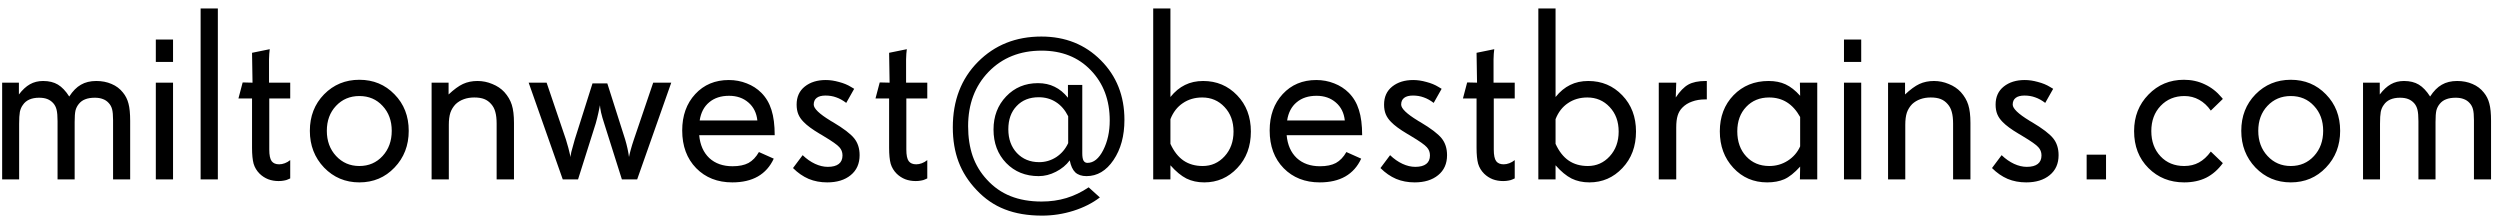<svg width="223" height="20" viewBox="0 0 223 20" fill="none" xmlns="http://www.w3.org/2000/svg">
<path d="M11.611 16H10.086V10.715C10.086 10.285 10.057 9.963 10 9.748C9.943 9.526 9.839 9.336 9.688 9.179C9.545 9.021 9.373 8.907 9.173 8.835C8.972 8.756 8.736 8.717 8.464 8.717C8.12 8.717 7.834 8.763 7.604 8.856C7.375 8.942 7.186 9.078 7.035 9.265C6.892 9.437 6.792 9.633 6.734 9.855C6.684 10.078 6.659 10.418 6.659 10.876V16H5.134V10.812C5.134 10.36 5.105 10.02 5.048 9.791C4.991 9.555 4.89 9.358 4.747 9.2C4.597 9.035 4.421 8.914 4.221 8.835C4.02 8.756 3.777 8.717 3.49 8.717C3.154 8.717 2.864 8.771 2.62 8.878C2.377 8.985 2.183 9.146 2.04 9.361C1.911 9.533 1.822 9.741 1.771 9.984C1.729 10.221 1.707 10.575 1.707 11.048V16H0.192V7.374H1.686V8.427C2.001 8.011 2.33 7.707 2.674 7.514C3.018 7.32 3.408 7.224 3.845 7.224C4.368 7.224 4.808 7.331 5.166 7.546C5.524 7.761 5.861 8.115 6.176 8.609C6.491 8.122 6.838 7.771 7.218 7.557C7.597 7.335 8.056 7.224 8.593 7.224C9.094 7.224 9.549 7.313 9.957 7.492C10.365 7.664 10.702 7.918 10.967 8.255C11.203 8.541 11.368 8.871 11.461 9.243C11.561 9.608 11.611 10.124 11.611 10.79V16ZM15.435 16H13.899V7.374H15.435V16ZM15.435 5.526H13.899V3.528H15.435V5.526ZM19.432 16H17.895V0.757H19.432V16ZM25.888 15.914L25.694 16C25.594 16.05 25.472 16.086 25.329 16.107C25.186 16.136 25.028 16.15 24.856 16.15C24.52 16.15 24.208 16.097 23.922 15.989C23.635 15.875 23.381 15.71 23.159 15.495C22.901 15.237 22.722 14.94 22.622 14.604C22.529 14.26 22.482 13.787 22.482 13.185V8.781H21.269L21.645 7.353L22.525 7.374L22.482 4.71L24.061 4.388C24.047 4.452 24.033 4.588 24.019 4.796C24.004 5.004 23.997 5.168 23.997 5.29V7.374H25.888V8.781H24.019V13.336C24.019 13.837 24.09 14.185 24.233 14.378C24.377 14.564 24.599 14.657 24.899 14.657C25.064 14.657 25.232 14.625 25.404 14.56C25.576 14.496 25.737 14.403 25.888 14.281V15.914ZM34.943 11.671C34.943 10.769 34.671 10.027 34.127 9.447C33.59 8.86 32.899 8.566 32.054 8.566C31.216 8.566 30.521 8.86 29.97 9.447C29.425 10.027 29.153 10.769 29.153 11.671C29.153 12.573 29.429 13.322 29.98 13.916C30.532 14.51 31.223 14.808 32.054 14.808C32.892 14.808 33.583 14.51 34.127 13.916C34.671 13.322 34.943 12.573 34.943 11.671ZM36.458 11.671C36.458 12.974 36.035 14.066 35.19 14.947C34.352 15.828 33.307 16.269 32.054 16.269C30.808 16.269 29.759 15.828 28.906 14.947C28.061 14.059 27.639 12.967 27.639 11.671C27.639 10.367 28.061 9.283 28.906 8.416C29.759 7.549 30.808 7.116 32.054 7.116C33.307 7.116 34.352 7.549 35.19 8.416C36.035 9.275 36.458 10.36 36.458 11.671ZM45.847 16H44.3V11.026C44.3 10.604 44.26 10.257 44.182 9.984C44.11 9.712 43.988 9.479 43.816 9.286C43.637 9.078 43.43 8.928 43.193 8.835C42.957 8.742 42.66 8.695 42.302 8.695C41.965 8.695 41.657 8.745 41.378 8.846C41.099 8.946 40.855 9.093 40.648 9.286C40.433 9.508 40.275 9.762 40.175 10.049C40.082 10.335 40.035 10.697 40.035 11.134V16H38.499V7.374H40.014V8.427C40.486 7.983 40.912 7.671 41.292 7.492C41.679 7.313 42.112 7.224 42.592 7.224C43.05 7.224 43.491 7.313 43.913 7.492C44.343 7.664 44.701 7.904 44.987 8.212C45.302 8.563 45.524 8.942 45.653 9.351C45.782 9.759 45.847 10.296 45.847 10.962V16ZM59.876 7.374L56.836 16H55.472L53.893 11.005C53.778 10.661 53.685 10.335 53.613 10.027C53.549 9.712 53.517 9.497 53.517 9.383C53.495 9.526 53.449 9.752 53.377 10.06C53.312 10.36 53.234 10.675 53.141 11.005L51.562 16H50.197L47.157 7.374H48.758L50.477 12.434C50.634 12.935 50.77 13.443 50.885 13.959C50.892 13.988 50.895 14.009 50.895 14.023C50.895 13.923 50.917 13.769 50.96 13.562C51.01 13.354 51.114 12.978 51.272 12.434L52.851 7.438H54.172L55.762 12.434C55.926 12.985 56.041 13.504 56.105 13.991C56.105 14.005 56.105 14.013 56.105 14.013C56.127 13.877 56.177 13.665 56.256 13.379C56.335 13.085 56.431 12.77 56.546 12.434L58.265 7.374H59.876ZM67.557 10.747C67.485 10.074 67.22 9.54 66.762 9.146C66.303 8.745 65.727 8.545 65.032 8.545C64.309 8.545 63.718 8.738 63.26 9.125C62.801 9.505 62.519 10.045 62.411 10.747H67.557ZM69.103 12.058H62.368C62.447 12.924 62.748 13.604 63.27 14.099C63.8 14.586 64.492 14.829 65.344 14.829C65.924 14.829 66.397 14.732 66.762 14.539C67.127 14.338 67.439 14.013 67.696 13.562L69.018 14.152C68.695 14.854 68.223 15.384 67.6 15.742C66.984 16.093 66.225 16.269 65.322 16.269C64.005 16.269 62.93 15.846 62.1 15.001C61.269 14.149 60.853 13.028 60.853 11.639C60.853 10.314 61.24 9.232 62.014 8.395C62.787 7.557 63.786 7.138 65.011 7.138C65.576 7.138 66.11 7.238 66.611 7.438C67.113 7.632 67.546 7.911 67.911 8.276C68.326 8.692 68.627 9.2 68.814 9.802C69.007 10.403 69.103 11.155 69.103 12.058ZM76.677 13.841C76.677 14.6 76.412 15.194 75.882 15.624C75.359 16.054 74.661 16.269 73.787 16.269C73.186 16.269 72.634 16.165 72.133 15.957C71.632 15.742 71.166 15.42 70.736 14.99L71.596 13.841C71.947 14.177 72.315 14.435 72.702 14.614C73.089 14.793 73.468 14.883 73.841 14.883C74.27 14.883 74.596 14.797 74.818 14.625C75.04 14.453 75.151 14.199 75.151 13.862C75.151 13.576 75.058 13.332 74.872 13.132C74.693 12.924 74.231 12.598 73.486 12.154L73.261 12.015L73.11 11.929C72.459 11.542 71.982 11.191 71.682 10.876C71.467 10.661 71.309 10.432 71.209 10.188C71.109 9.945 71.059 9.659 71.059 9.329C71.059 8.642 71.302 8.104 71.789 7.718C72.276 7.331 72.899 7.138 73.658 7.138C74.031 7.138 74.421 7.195 74.829 7.31C75.245 7.417 75.603 7.564 75.903 7.75L76.193 7.922L75.484 9.179C75.184 8.95 74.886 8.785 74.593 8.685C74.299 8.577 73.981 8.523 73.637 8.523C73.293 8.523 73.032 8.591 72.853 8.728C72.674 8.864 72.584 9.064 72.584 9.329C72.584 9.68 73.078 10.156 74.066 10.758L74.077 10.769L74.303 10.898C75.241 11.456 75.871 11.936 76.193 12.337C76.516 12.738 76.677 13.239 76.677 13.841ZM82.714 15.914L82.52 16C82.42 16.05 82.299 16.086 82.155 16.107C82.012 16.136 81.855 16.15 81.683 16.15C81.346 16.15 81.034 16.097 80.748 15.989C80.462 15.875 80.207 15.71 79.985 15.495C79.728 15.237 79.549 14.94 79.448 14.604C79.355 14.26 79.309 13.787 79.309 13.185V8.781H78.095L78.471 7.353L79.352 7.374L79.309 4.71L80.888 4.388C80.873 4.452 80.859 4.588 80.845 4.796C80.83 5.004 80.823 5.168 80.823 5.29V7.374H82.714V8.781H80.845V13.336C80.845 13.837 80.916 14.185 81.06 14.378C81.203 14.564 81.425 14.657 81.726 14.657C81.89 14.657 82.059 14.625 82.231 14.56C82.402 14.496 82.564 14.403 82.714 14.281V15.914ZM95.282 12.767V10.371C95.003 9.812 94.638 9.39 94.186 9.104C93.743 8.817 93.231 8.674 92.65 8.674C91.834 8.674 91.179 8.935 90.685 9.458C90.19 9.974 89.943 10.665 89.943 11.531C89.943 12.398 90.198 13.103 90.706 13.648C91.222 14.192 91.884 14.464 92.693 14.464C93.245 14.464 93.753 14.313 94.219 14.013C94.684 13.705 95.039 13.289 95.282 12.767ZM100.299 10.693C100.299 12.126 99.973 13.322 99.321 14.281C98.677 15.234 97.875 15.71 96.915 15.71C96.493 15.71 96.159 15.599 95.916 15.377C95.68 15.148 95.515 14.79 95.422 14.303C95.107 14.725 94.695 15.065 94.186 15.323C93.685 15.581 93.173 15.71 92.65 15.71C91.476 15.71 90.509 15.32 89.75 14.539C88.998 13.758 88.622 12.763 88.622 11.553C88.622 10.371 88.998 9.386 89.75 8.599C90.502 7.811 91.447 7.417 92.586 7.417C93.144 7.417 93.639 7.524 94.068 7.739C94.505 7.947 94.903 8.273 95.261 8.717V7.578H96.539V13.669C96.539 13.97 96.575 14.188 96.647 14.324C96.725 14.46 96.843 14.528 97.001 14.528C97.552 14.528 98.022 14.149 98.408 13.39C98.795 12.63 98.988 11.75 98.988 10.747C98.988 8.928 98.426 7.435 97.302 6.268C96.185 5.1 94.72 4.517 92.908 4.517C90.982 4.517 89.406 5.147 88.182 6.407C86.964 7.668 86.356 9.283 86.356 11.252C86.356 12.24 86.492 13.132 86.764 13.927C87.043 14.714 87.466 15.413 88.031 16.021C88.64 16.688 89.342 17.178 90.137 17.493C90.939 17.815 91.863 17.977 92.908 17.977C93.696 17.977 94.434 17.873 95.121 17.665C95.809 17.457 96.471 17.139 97.108 16.709L98.107 17.611C97.441 18.12 96.654 18.517 95.744 18.804C94.835 19.09 93.904 19.233 92.951 19.233C91.684 19.233 90.577 19.047 89.632 18.675C88.686 18.31 87.845 17.733 87.107 16.945C86.384 16.186 85.851 15.352 85.507 14.442C85.163 13.533 84.991 12.505 84.991 11.359C84.991 8.967 85.74 7.02 87.236 5.516C88.733 4.012 90.617 3.26 92.887 3.26C95.021 3.26 96.79 3.965 98.193 5.376C99.597 6.78 100.299 8.552 100.299 10.693ZM110.031 11.735C110.031 10.84 109.763 10.11 109.226 9.544C108.696 8.978 108.033 8.695 107.238 8.695C106.579 8.695 106.003 8.864 105.509 9.2C105.015 9.53 104.646 10.006 104.402 10.629V12.831C104.71 13.504 105.101 14.002 105.573 14.324C106.046 14.646 106.615 14.808 107.281 14.808C108.055 14.808 108.706 14.518 109.236 13.938C109.766 13.357 110.031 12.623 110.031 11.735ZM111.578 11.735C111.578 13.053 111.174 14.138 110.364 14.99C109.562 15.842 108.581 16.269 107.421 16.269C106.826 16.269 106.297 16.154 105.831 15.925C105.366 15.688 104.889 15.295 104.402 14.743V16H102.866V0.757H104.402V8.652C104.796 8.165 105.229 7.807 105.702 7.578C106.175 7.342 106.715 7.224 107.324 7.224C108.527 7.224 109.537 7.65 110.354 8.502C111.17 9.347 111.578 10.425 111.578 11.735ZM119.957 10.747C119.885 10.074 119.62 9.54 119.162 9.146C118.704 8.745 118.127 8.545 117.433 8.545C116.709 8.545 116.118 8.738 115.66 9.125C115.202 9.505 114.919 10.045 114.812 10.747H119.957ZM121.504 12.058H114.769C114.847 12.924 115.148 13.604 115.671 14.099C116.201 14.586 116.892 14.829 117.744 14.829C118.324 14.829 118.797 14.732 119.162 14.539C119.527 14.338 119.839 14.013 120.097 13.562L121.418 14.152C121.096 14.854 120.623 15.384 120 15.742C119.384 16.093 118.625 16.269 117.723 16.269C116.405 16.269 115.331 15.846 114.5 15.001C113.669 14.149 113.254 13.028 113.254 11.639C113.254 10.314 113.641 9.232 114.414 8.395C115.188 7.557 116.187 7.138 117.411 7.138C117.977 7.138 118.51 7.238 119.012 7.438C119.513 7.632 119.946 7.911 120.312 8.276C120.727 8.692 121.028 9.2 121.214 9.802C121.407 10.403 121.504 11.155 121.504 12.058ZM129.077 13.841C129.077 14.6 128.812 15.194 128.282 15.624C127.759 16.054 127.061 16.269 126.188 16.269C125.586 16.269 125.035 16.165 124.533 15.957C124.032 15.742 123.566 15.42 123.137 14.99L123.996 13.841C124.347 14.177 124.716 14.435 125.103 14.614C125.489 14.793 125.869 14.883 126.241 14.883C126.671 14.883 126.997 14.797 127.219 14.625C127.441 14.453 127.552 14.199 127.552 13.862C127.552 13.576 127.459 13.332 127.272 13.132C127.093 12.924 126.632 12.598 125.887 12.154L125.661 12.015L125.511 11.929C124.859 11.542 124.383 11.191 124.082 10.876C123.867 10.661 123.71 10.432 123.609 10.188C123.509 9.945 123.459 9.659 123.459 9.329C123.459 8.642 123.702 8.104 124.189 7.718C124.676 7.331 125.299 7.138 126.059 7.138C126.431 7.138 126.821 7.195 127.229 7.31C127.645 7.417 128.003 7.564 128.304 7.75L128.594 7.922L127.885 9.179C127.584 8.95 127.287 8.785 126.993 8.685C126.7 8.577 126.381 8.523 126.037 8.523C125.693 8.523 125.432 8.591 125.253 8.728C125.074 8.864 124.984 9.064 124.984 9.329C124.984 9.68 125.479 10.156 126.467 10.758L126.478 10.769L126.703 10.898C127.641 11.456 128.271 11.936 128.594 12.337C128.916 12.738 129.077 13.239 129.077 13.841ZM135.114 15.914L134.921 16C134.821 16.05 134.699 16.086 134.556 16.107C134.412 16.136 134.255 16.15 134.083 16.15C133.746 16.15 133.435 16.097 133.148 15.989C132.862 15.875 132.608 15.71 132.386 15.495C132.128 15.237 131.949 14.94 131.849 14.604C131.756 14.26 131.709 13.787 131.709 13.185V8.781H130.495L130.871 7.353L131.752 7.374L131.709 4.71L133.288 4.388C133.274 4.452 133.259 4.588 133.245 4.796C133.231 5.004 133.224 5.168 133.224 5.29V7.374H135.114V8.781H133.245V13.336C133.245 13.837 133.317 14.185 133.46 14.378C133.603 14.564 133.825 14.657 134.126 14.657C134.291 14.657 134.459 14.625 134.631 14.56C134.803 14.496 134.964 14.403 135.114 14.281V15.914ZM144.385 11.735C144.385 10.84 144.116 10.11 143.579 9.544C143.049 8.978 142.387 8.695 141.592 8.695C140.933 8.695 140.356 8.864 139.862 9.2C139.368 9.53 138.999 10.006 138.756 10.629V12.831C139.064 13.504 139.454 14.002 139.927 14.324C140.399 14.646 140.969 14.808 141.635 14.808C142.408 14.808 143.06 14.518 143.59 13.938C144.12 13.357 144.385 12.623 144.385 11.735ZM145.932 11.735C145.932 13.053 145.527 14.138 144.718 14.99C143.916 15.842 142.935 16.269 141.774 16.269C141.18 16.269 140.65 16.154 140.185 15.925C139.719 15.688 139.243 15.295 138.756 14.743V16H137.22V0.757H138.756V8.652C139.15 8.165 139.583 7.807 140.056 7.578C140.528 7.342 141.069 7.224 141.678 7.224C142.881 7.224 143.891 7.65 144.707 8.502C145.523 9.347 145.932 10.425 145.932 11.735ZM152.248 8.867H152.098C151.661 8.867 151.271 8.932 150.927 9.061C150.583 9.182 150.297 9.361 150.067 9.598C149.874 9.791 149.734 10.027 149.648 10.307C149.562 10.579 149.52 10.937 149.52 11.381V16H147.962V7.374H149.52L149.477 8.695C149.842 8.144 150.214 7.761 150.594 7.546C150.98 7.331 151.496 7.224 152.141 7.224H152.248V8.867ZM160.573 13.057V10.435C160.244 9.848 159.85 9.411 159.392 9.125C158.94 8.839 158.41 8.695 157.802 8.695C156.971 8.695 156.291 8.975 155.761 9.533C155.231 10.092 154.966 10.819 154.966 11.714C154.966 12.63 155.231 13.375 155.761 13.948C156.291 14.521 156.978 14.808 157.823 14.808C158.425 14.808 158.973 14.65 159.467 14.335C159.968 14.013 160.337 13.587 160.573 13.057ZM162.099 16H160.552L160.573 14.861C160.065 15.42 159.592 15.796 159.155 15.989C158.726 16.175 158.217 16.269 157.63 16.269C156.42 16.269 155.413 15.835 154.611 14.969C153.809 14.102 153.408 13.017 153.408 11.714C153.408 10.411 153.816 9.336 154.633 8.491C155.456 7.646 156.498 7.224 157.759 7.224C158.339 7.224 158.844 7.324 159.273 7.524C159.71 7.725 160.144 8.065 160.573 8.545L160.552 7.374H162.099V16ZM166.02 16H164.483V7.374H166.02V16ZM166.02 5.526H164.483V3.528H166.02V5.526ZM175.763 16H174.216V11.026C174.216 10.604 174.176 10.257 174.098 9.984C174.026 9.712 173.904 9.479 173.732 9.286C173.553 9.078 173.346 8.928 173.109 8.835C172.873 8.742 172.576 8.695 172.218 8.695C171.881 8.695 171.573 8.745 171.294 8.846C171.015 8.946 170.771 9.093 170.563 9.286C170.349 9.508 170.191 9.762 170.091 10.049C169.998 10.335 169.951 10.697 169.951 11.134V16H168.415V7.374H169.93V8.427C170.402 7.983 170.828 7.671 171.208 7.492C171.595 7.313 172.028 7.224 172.508 7.224C172.966 7.224 173.407 7.313 173.829 7.492C174.259 7.664 174.617 7.904 174.903 8.212C175.218 8.563 175.44 8.942 175.569 9.351C175.698 9.759 175.763 10.296 175.763 10.962V16ZM183.626 13.841C183.626 14.6 183.361 15.194 182.831 15.624C182.308 16.054 181.61 16.269 180.736 16.269C180.135 16.269 179.583 16.165 179.082 15.957C178.581 15.742 178.115 15.42 177.686 14.99L178.545 13.841C178.896 14.177 179.265 14.435 179.651 14.614C180.038 14.793 180.418 14.883 180.79 14.883C181.22 14.883 181.546 14.797 181.768 14.625C181.99 14.453 182.101 14.199 182.101 13.862C182.101 13.576 182.007 13.332 181.821 13.132C181.642 12.924 181.18 12.598 180.436 12.154L180.21 12.015L180.06 11.929C179.408 11.542 178.932 11.191 178.631 10.876C178.416 10.661 178.258 10.432 178.158 10.188C178.058 9.945 178.008 9.659 178.008 9.329C178.008 8.642 178.251 8.104 178.738 7.718C179.225 7.331 179.848 7.138 180.607 7.138C180.98 7.138 181.37 7.195 181.778 7.31C182.194 7.417 182.552 7.564 182.853 7.75L183.143 7.922L182.434 9.179C182.133 8.95 181.836 8.785 181.542 8.685C181.248 8.577 180.93 8.523 180.586 8.523C180.242 8.523 179.981 8.591 179.802 8.728C179.623 8.864 179.533 9.064 179.533 9.329C179.533 9.68 180.027 10.156 181.016 10.758L181.026 10.769L181.252 10.898C182.19 11.456 182.82 11.936 183.143 12.337C183.465 12.738 183.626 13.239 183.626 13.841ZM187.858 16H186.129V13.798H187.858V16ZM198.278 14.55C197.856 15.13 197.362 15.563 196.796 15.85C196.23 16.129 195.575 16.269 194.83 16.269C193.555 16.269 192.492 15.842 191.64 14.99C190.787 14.138 190.361 13.039 190.361 11.692C190.361 10.396 190.787 9.311 191.64 8.438C192.492 7.557 193.548 7.116 194.809 7.116C195.482 7.116 196.101 7.252 196.667 7.524C197.24 7.789 197.741 8.18 198.171 8.695L198.278 8.824L197.204 9.866C196.91 9.444 196.563 9.121 196.162 8.899C195.761 8.677 195.324 8.566 194.852 8.566C193.992 8.566 193.283 8.86 192.725 9.447C192.173 10.027 191.897 10.776 191.897 11.692C191.897 12.609 192.17 13.357 192.714 13.938C193.258 14.518 193.964 14.808 194.83 14.808C195.324 14.808 195.761 14.704 196.141 14.496C196.527 14.288 196.882 13.963 197.204 13.519L198.278 14.55ZM207.227 11.671C207.227 10.769 206.954 10.027 206.41 9.447C205.873 8.86 205.182 8.566 204.337 8.566C203.499 8.566 202.804 8.86 202.253 9.447C201.709 10.027 201.437 10.769 201.437 11.671C201.437 12.573 201.712 13.322 202.264 13.916C202.815 14.51 203.506 14.808 204.337 14.808C205.175 14.808 205.866 14.51 206.41 13.916C206.954 13.322 207.227 12.573 207.227 11.671ZM208.741 11.671C208.741 12.974 208.319 14.066 207.474 14.947C206.636 15.828 205.59 16.269 204.337 16.269C203.091 16.269 202.042 15.828 201.189 14.947C200.344 14.059 199.922 12.967 199.922 11.671C199.922 10.367 200.344 9.283 201.189 8.416C202.042 7.549 203.091 7.116 204.337 7.116C205.59 7.116 206.636 7.549 207.474 8.416C208.319 9.275 208.741 10.36 208.741 11.671ZM222.201 16H220.676V10.715C220.676 10.285 220.647 9.963 220.59 9.748C220.533 9.526 220.429 9.336 220.278 9.179C220.135 9.021 219.963 8.907 219.763 8.835C219.562 8.756 219.326 8.717 219.054 8.717C218.71 8.717 218.424 8.763 218.194 8.856C217.965 8.942 217.775 9.078 217.625 9.265C217.482 9.437 217.382 9.633 217.324 9.855C217.274 10.078 217.249 10.418 217.249 10.876V16H215.724V10.812C215.724 10.36 215.695 10.02 215.638 9.791C215.58 9.555 215.48 9.358 215.337 9.2C215.187 9.035 215.011 8.914 214.811 8.835C214.61 8.756 214.367 8.717 214.08 8.717C213.743 8.717 213.453 8.771 213.21 8.878C212.966 8.985 212.773 9.146 212.63 9.361C212.501 9.533 212.411 9.741 212.361 9.984C212.318 10.221 212.297 10.575 212.297 11.048V16H210.782V7.374H212.275V8.427C212.59 8.011 212.92 7.707 213.264 7.514C213.607 7.32 213.998 7.224 214.435 7.224C214.957 7.224 215.398 7.331 215.756 7.546C216.114 7.761 216.451 8.115 216.766 8.609C217.081 8.122 217.428 7.771 217.808 7.557C218.187 7.335 218.646 7.224 219.183 7.224C219.684 7.224 220.139 7.313 220.547 7.492C220.955 7.664 221.292 7.918 221.557 8.255C221.793 8.541 221.958 8.871 222.051 9.243C222.151 9.608 222.201 10.124 222.201 10.79V16Z" fill="black"/>
</svg>
